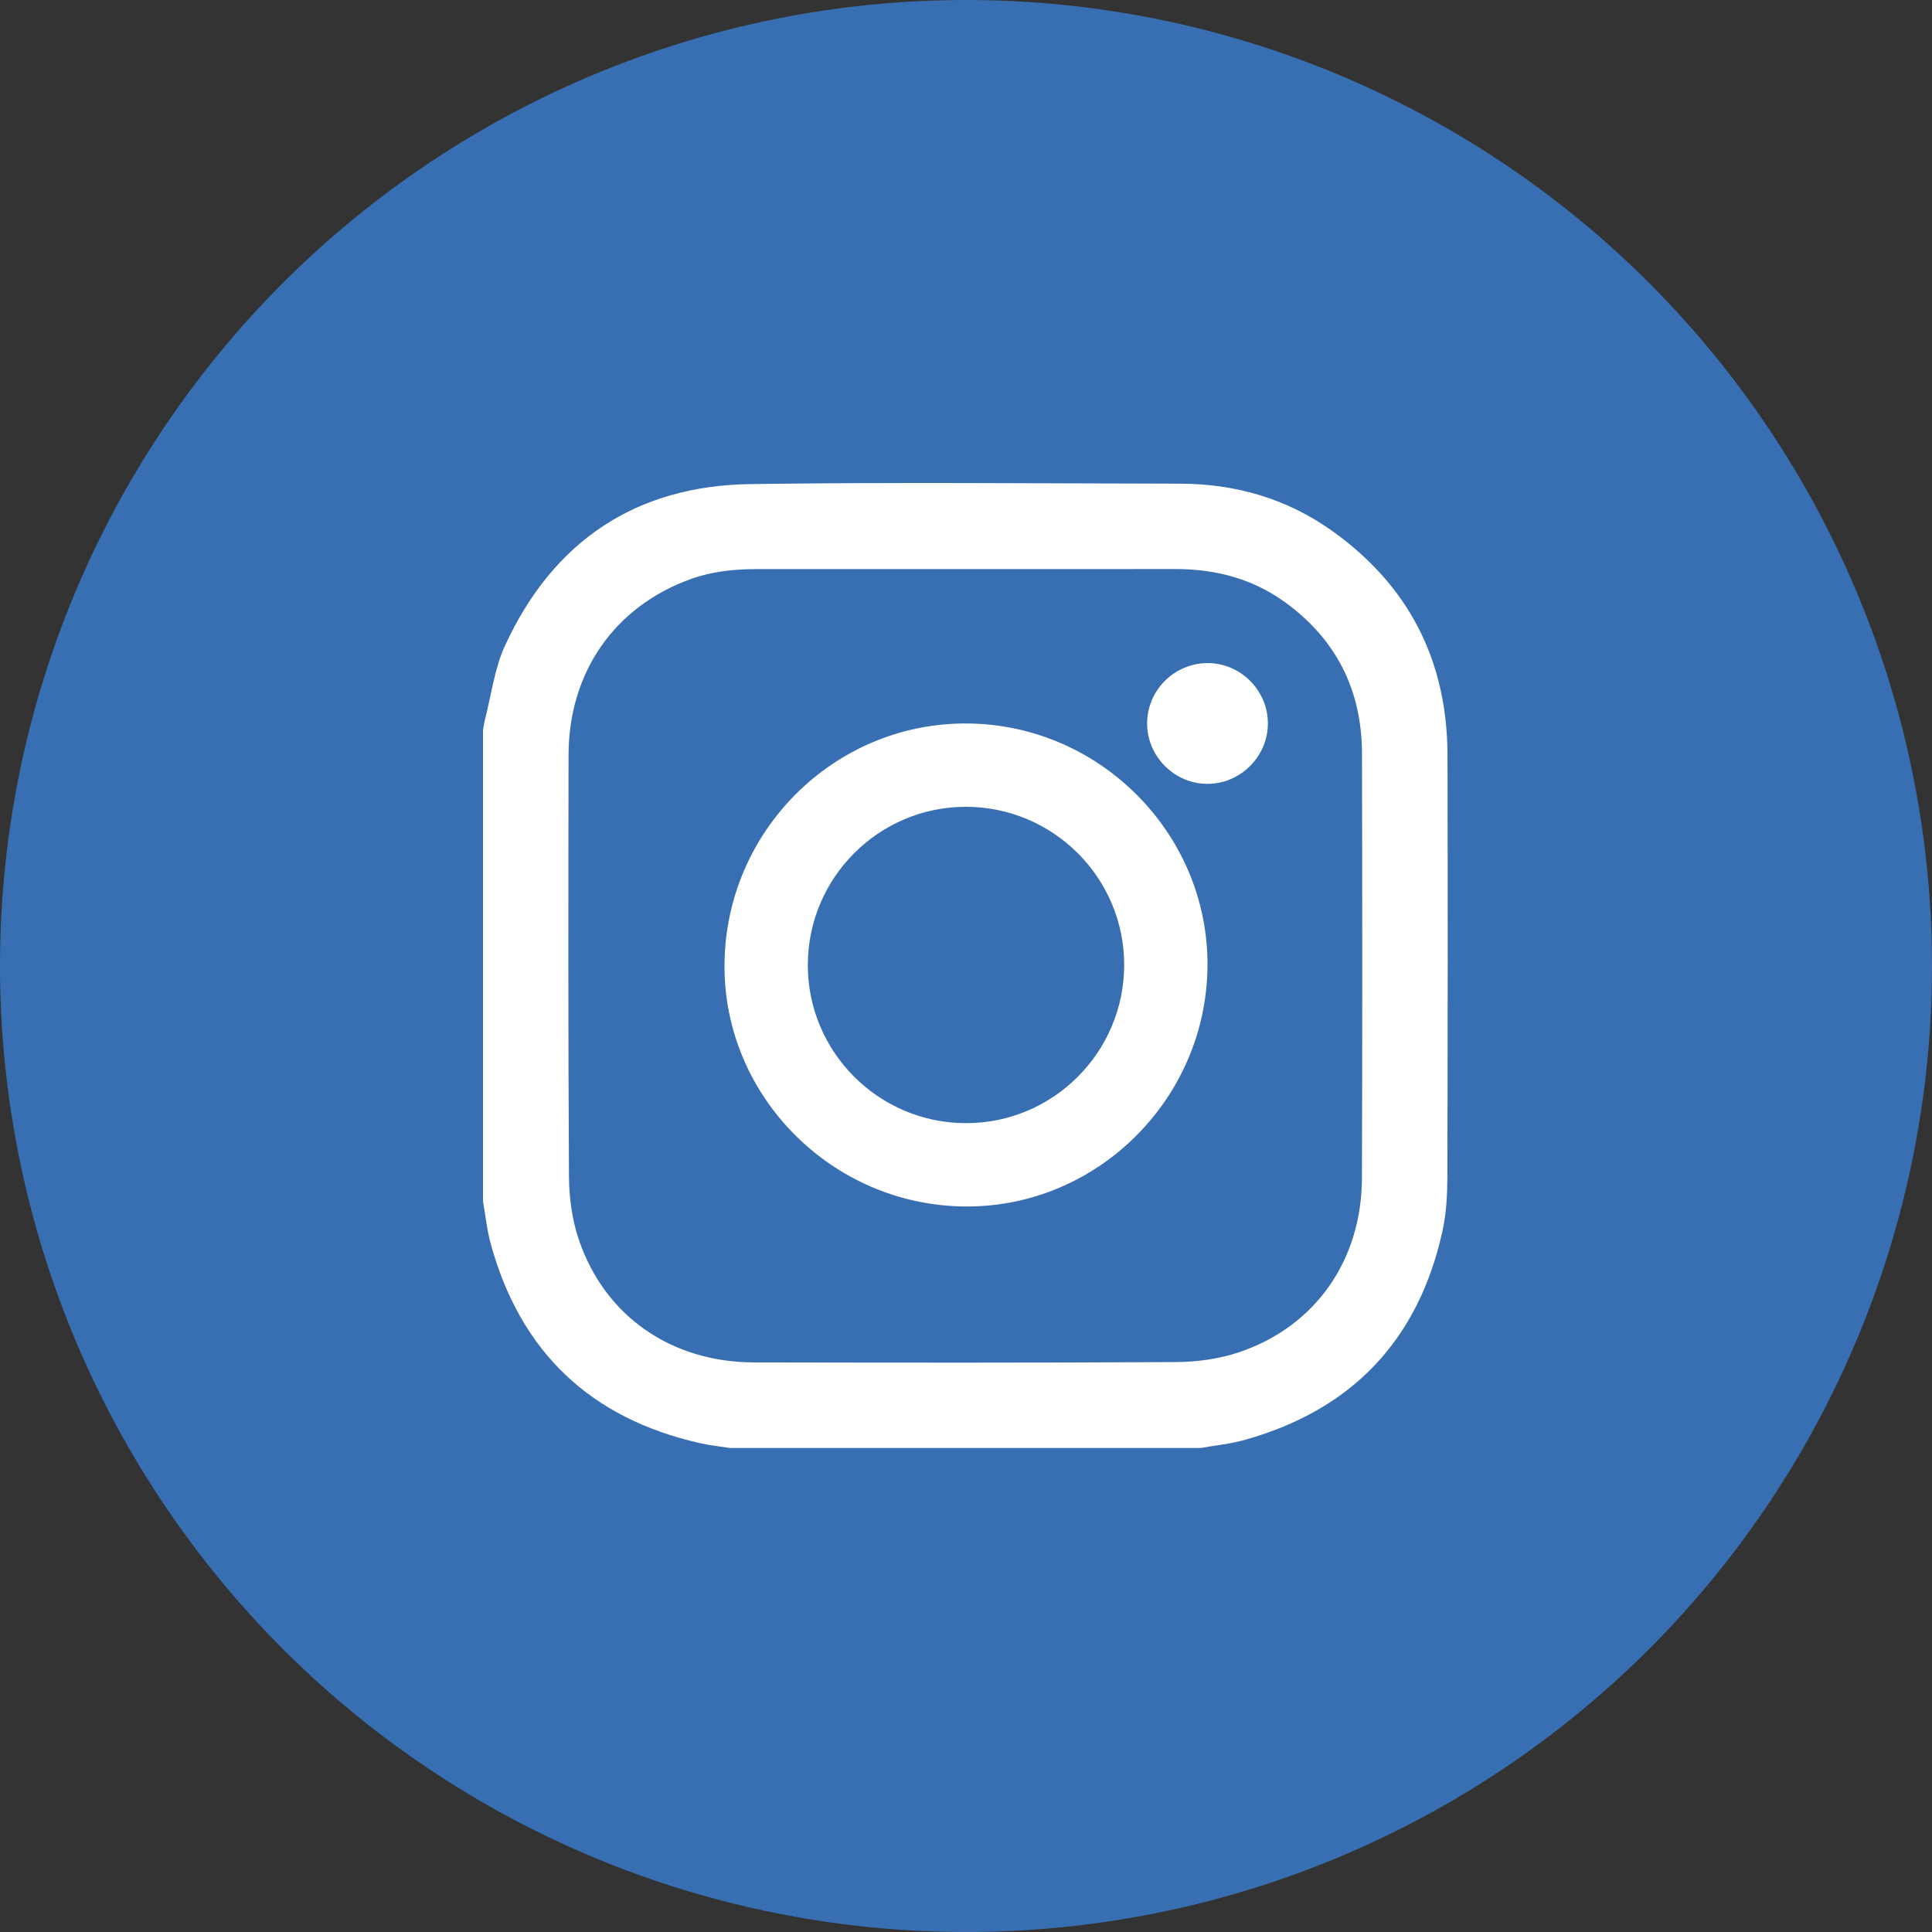 <?xml version="1.0" encoding="UTF-8"?>
<svg width="32px" height="32px" viewBox="0 0 32 32" version="1.1" xmlns="http://www.w3.org/2000/svg" xmlns:xlink="http://www.w3.org/1999/xlink">
    <rect x="0" y="0" width="32" height="32" fill="#333333" stroke="none"/>
    <!-- Generator: Sketch 60.1 (88133) - https://sketch.com -->
    <title>sidemenu_follow_us_icon_ig</title>
    <desc>Created with Sketch.</desc>
    <g id="sidemenu_follow_us_icon_ig" stroke="none" stroke-width="1" fill="none" fill-rule="evenodd">
        <g id="Group-6">
            <circle id="Oval-Copy" fill="#386FB3" cx="16" cy="16" r="16"></circle>
            <g id="Group-8" transform="translate(8, 8)" fill="#FFFFFF">
                <path d="M8,1.426 C6.841,1.426 5.681,1.425 4.521,1.426 C4.156,1.427 3.796,1.464 3.449,1.588 C2.184,2.041 1.42,3.129 1.417,4.503 C1.413,6.832 1.41,9.161 1.424,11.49 C1.426,11.837 1.475,12.201 1.586,12.529 C2.015,13.8 3.118,14.563 4.49,14.566 C6.819,14.57 9.149,14.574 11.478,14.56 C11.826,14.558 12.19,14.509 12.518,14.399 C13.785,13.973 14.553,12.878 14.558,11.513 C14.566,9.169 14.564,6.824 14.559,4.48 C14.556,3.433 14.134,2.589 13.282,1.973 C12.74,1.581 12.125,1.424 11.463,1.425 C10.309,1.427 9.154,1.426 8,1.426 M11.889,15.983 L4.088,15.983 C3.924,15.957 3.759,15.94 3.598,15.904 C1.788,15.497 0.627,14.402 0.131,12.613 C0.066,12.38 0.042,12.135 0,11.896 L0,4.097 C0.01,4.041 0.016,3.984 0.03,3.93 C0.138,3.514 0.189,3.072 0.367,2.688 C1.162,0.965 2.53,0.044 4.43,0.018 C6.801,-0.016 9.173,0.008 11.544,0.011 C12.463,0.012 13.315,0.259 14.064,0.793 C15.334,1.698 15.971,2.944 15.975,4.503 C15.981,6.833 15.979,9.162 15.973,11.492 C15.972,11.792 15.956,12.099 15.892,12.39 C15.493,14.199 14.392,15.355 12.607,15.852 C12.373,15.917 12.128,15.94 11.889,15.983" id="Fill-1"></path>
                <path d="M8.002,5.363 C6.559,5.361 5.382,6.535 5.38,7.981 C5.378,9.425 6.552,10.601 7.998,10.603 C9.441,10.606 10.617,9.431 10.62,7.985 C10.622,6.542 9.448,5.366 8.002,5.363 M12,7.992 C11.988,10.197 10.176,12 7.987,11.983 C5.779,11.967 3.979,10.153 4,7.966 C4.021,5.761 5.816,3.976 8.005,3.983 C10.207,3.99 12.012,5.802 12,7.992" id="Fill-4"></path>
                <path d="M12.007,4.983 C11.458,4.987 10.999,4.532 11,3.982 C11,3.437 11.446,2.988 11.993,2.983 C12.543,2.978 13,3.431 13,3.983 C13,4.527 12.55,4.979 12.007,4.983" id="Fill-6"></path>
            </g>
        </g>
    </g>
</svg>